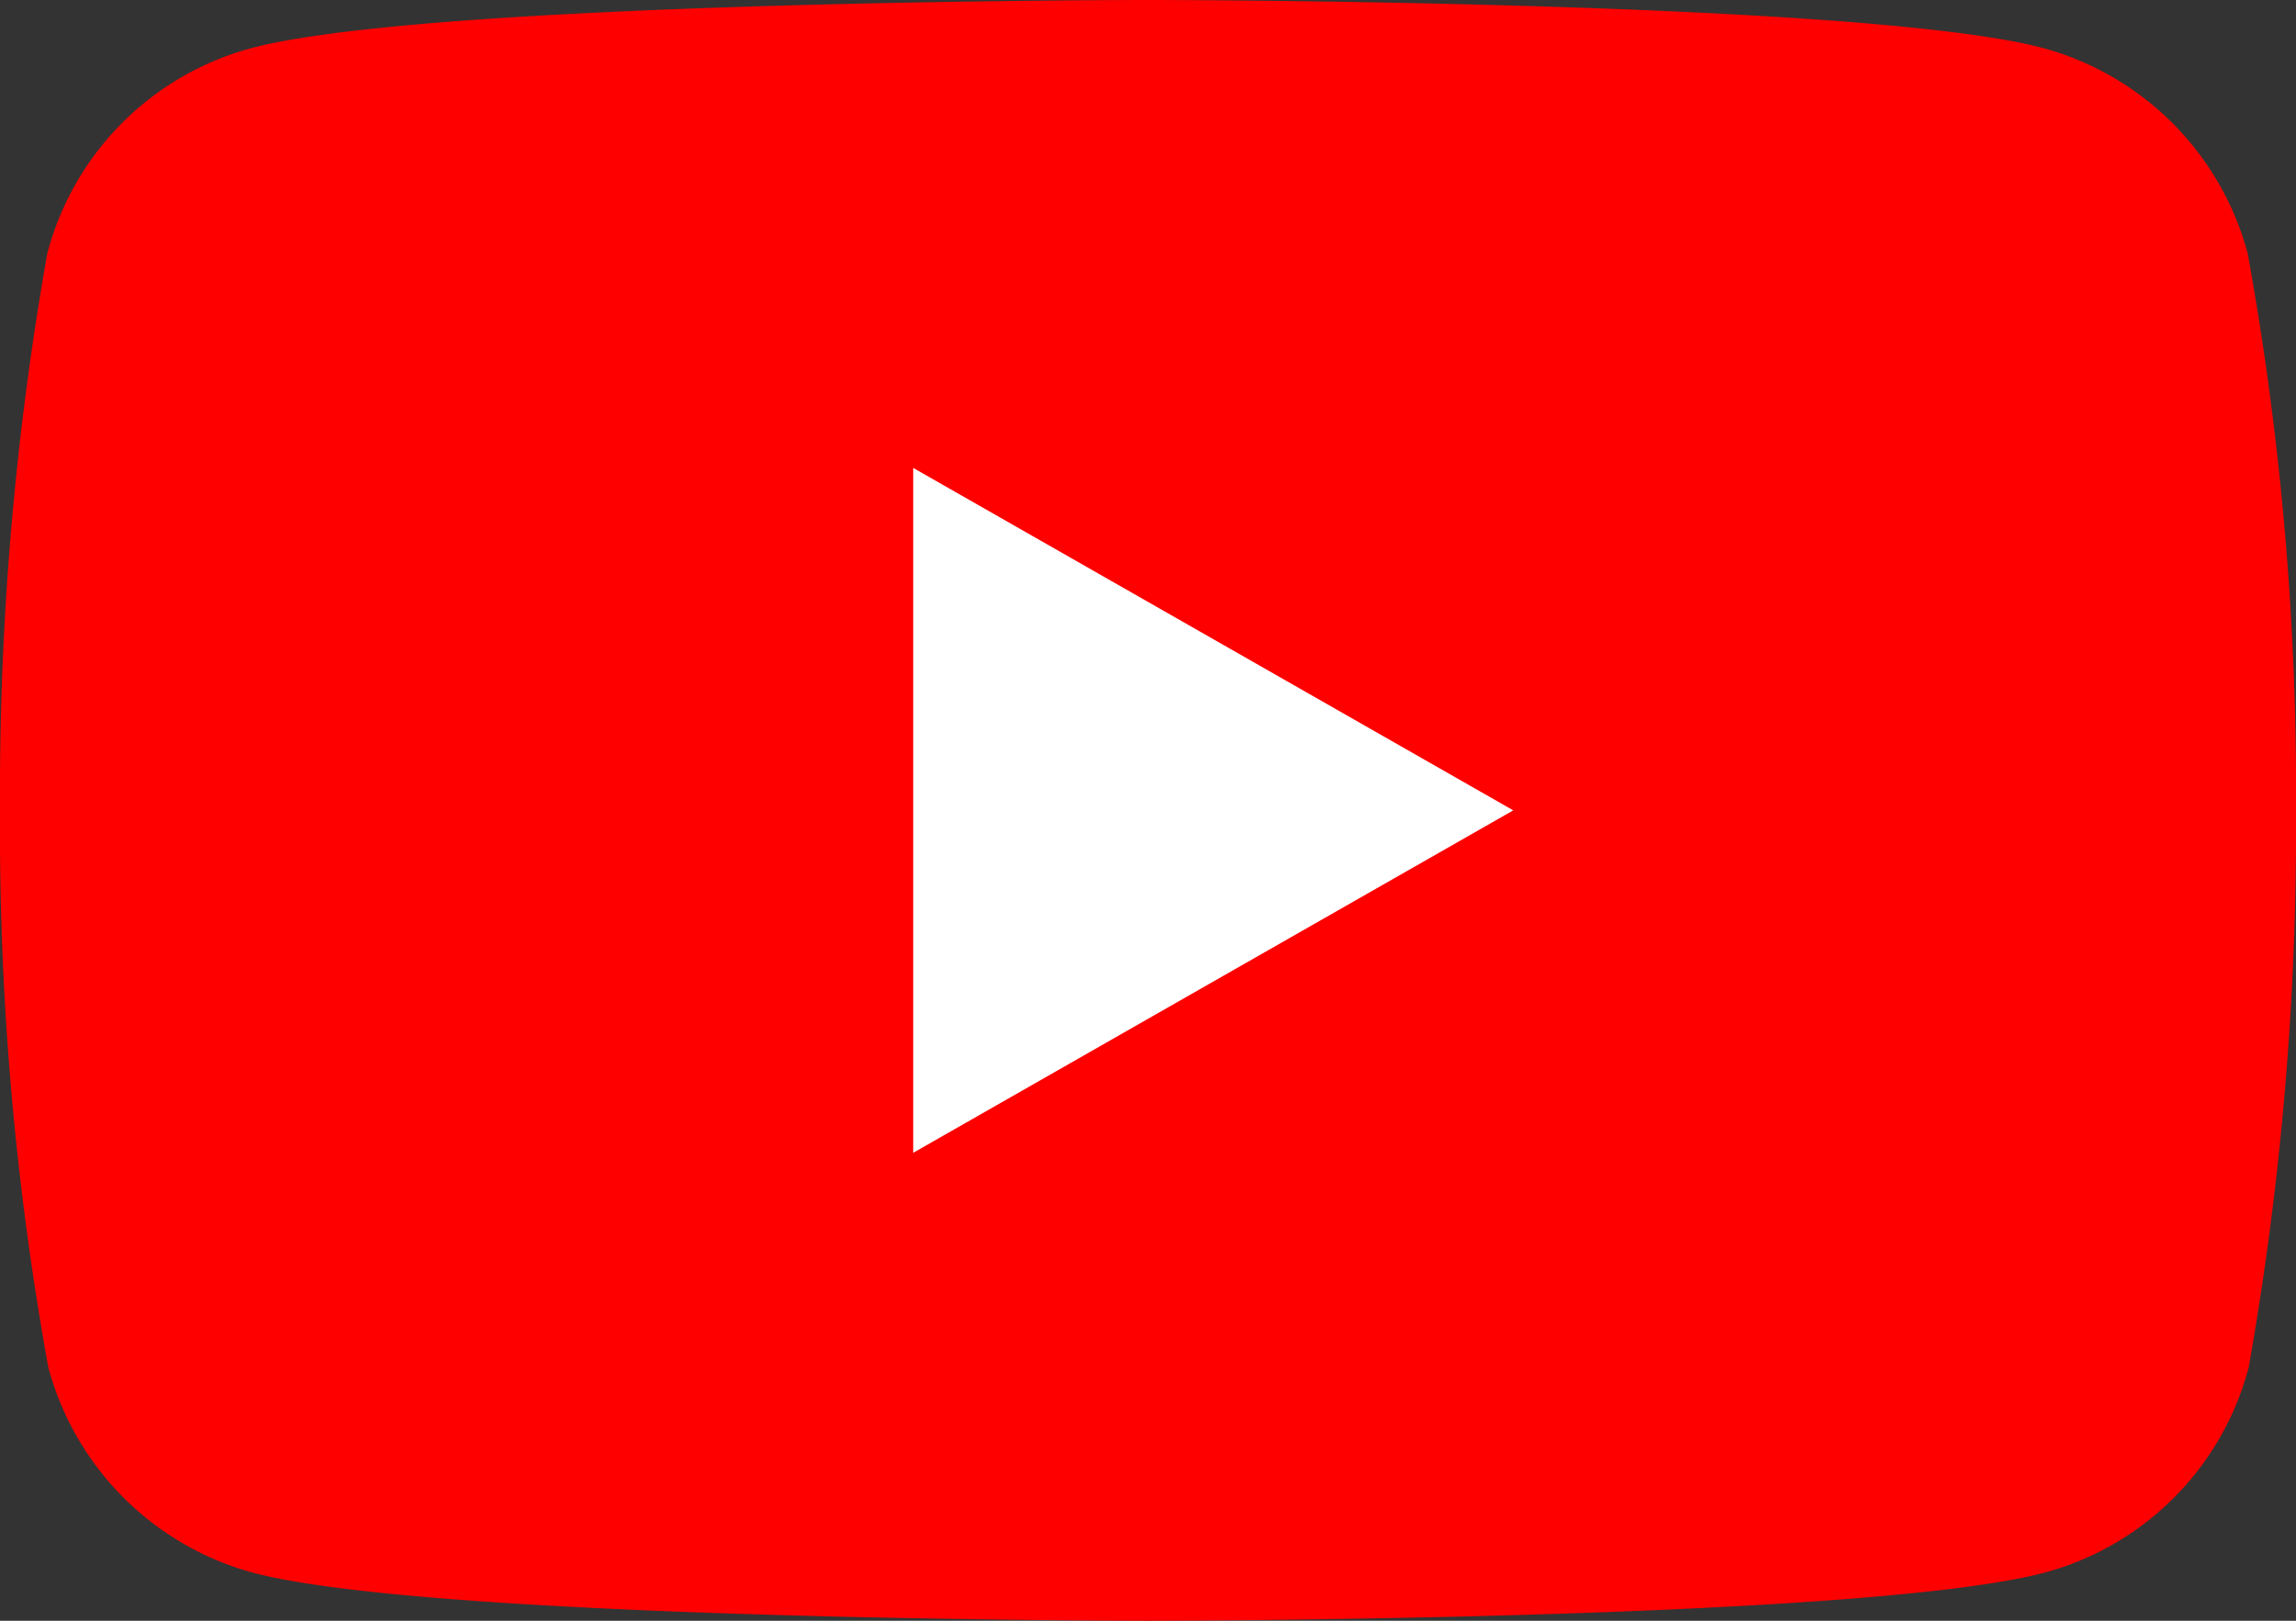 <svg xmlns="http://www.w3.org/2000/svg" width="34" height="24" viewBox="0 0 34 24"><rect x="0" y="0" width="34" height="24" fill="#333333" stroke="none"/><path d="M33.285,3.755A4.307,4.307,0,0,0,30.272.716C27.625,0,17,0,17,0S6.375,0,3.709.716A4.274,4.274,0,0,0,.7,3.755,45.851,45.851,0,0,0,0,12a44.639,44.639,0,0,0,.715,8.245,4.307,4.307,0,0,0,3.014,3.039C6.375,24,17,24,17,24s10.625,0,13.291-.716A4.274,4.274,0,0,0,33.3,20.245,45.851,45.851,0,0,0,34,12,44.639,44.639,0,0,0,33.285,3.755Z" transform="translate(0)" fill="red"/><path d="M70,45.942l8.886-5.071L70,35.8Z" transform="translate(-56.477 -28.871)" fill="#fff"/></svg>